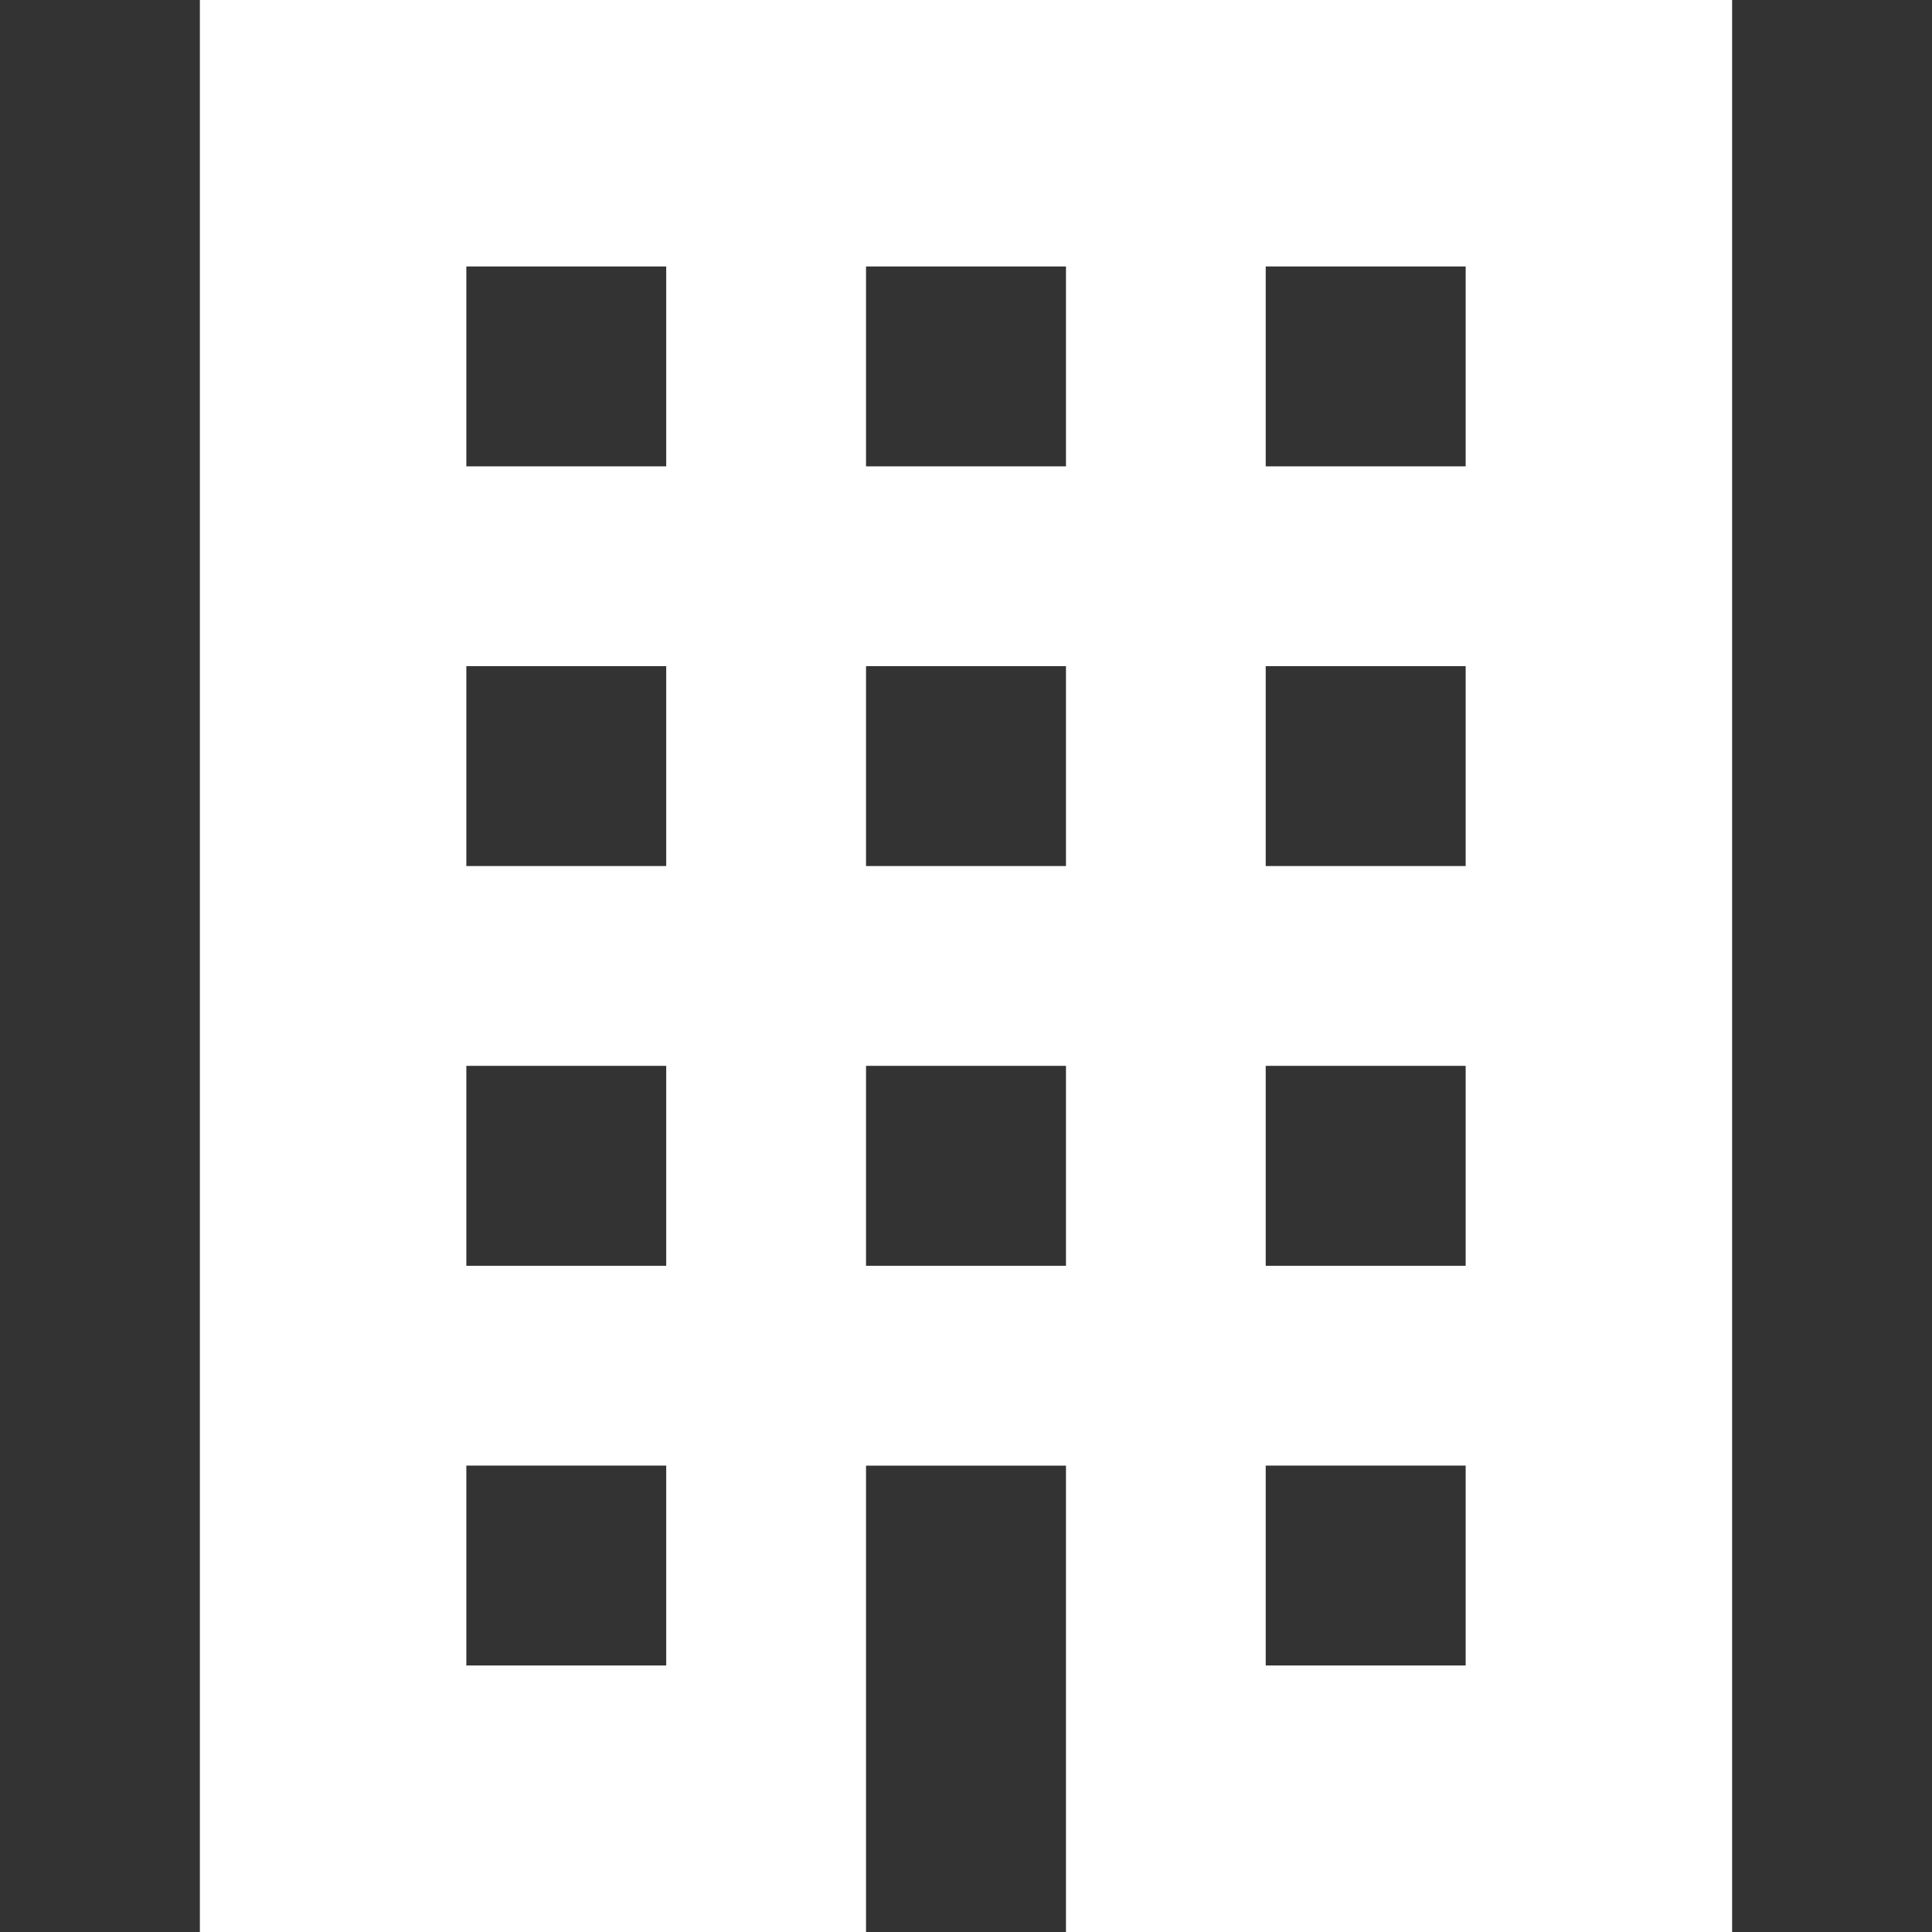 <?xml version="1.0" encoding="utf-8"?>
<!-- Generator: Adobe Illustrator 16.0.0, SVG Export Plug-In . SVG Version: 6.00 Build 0)  -->
<!DOCTYPE svg PUBLIC "-//W3C//DTD SVG 1.1//EN" "http://www.w3.org/Graphics/SVG/1.1/DTD/svg11.dtd">
<svg version="1.1" id="レイヤー_1" xmlns="http://www.w3.org/2000/svg" xmlns:xlink="http://www.w3.org/1999/xlink" x="0px"
	 y="0px" width="28.35px" height="28.35px" viewBox="0 0 28.35 28.35" enable-background="new 0 0 28.35 28.35"
	 xml:space="preserve">
<rect x="0" y="0" width="28.35" height="28.35" fill="#333333" stroke="none"/>
<g>
	<path fill="#999899" d="M-37.574,0c-5.318,0-9.628,4.311-9.628,9.626c0,5.317,9.17,18.72,9.628,18.72s9.626-13.401,9.626-18.72
		C-27.948,4.311-32.259,0-37.574,0z M-37.574,13.309c-2.033,0-3.682-1.648-3.682-3.683s1.648-3.682,3.682-3.682
		s3.683,1.647,3.683,3.682C-33.892,11.66-35.541,13.309-37.574,13.309z"/>
</g>
<g>
	<path fill="#999899" d="M-47.932,10.229V0h-16.535v10.229c-1.342,0.651-2.273,2.014-2.273,3.604v10.5
		c0,2.219,1.8,4.019,4.019,4.019h13.044c2.22,0,4.019-1.8,4.019-4.019v-10.5C-45.66,12.241-46.59,10.879-47.932,10.229z
		 M-62.832,1.635h13.264v10.722h-13.264V1.635z M-63.015,18.636v-2.998h13.631v2.998H-63.015z M-50.965,25.451
		c-0.979,0-1.771-0.795-1.771-1.772c0-0.979,0.793-1.771,1.771-1.771c0.978,0,1.771,0.794,1.771,1.771
		C-49.193,24.656-49.986,25.451-50.965,25.451z"/>
	<rect x="-61.051" y="4.461" fill="#999899" width="9.541" height="0.954"/>
	<rect x="-61.051" y="7.459" fill="#999899" width="5.995" height="0.954"/>
</g>
<g>
	<path fill="#999899" d="M-32.876,1.199c-1.948,1.264-2.331,5.213-1.596,8.431c0.572,2.507,1.79,5.869,3.845,9.035
		c1.932,2.978,4.626,5.647,6.681,7.192c2.64,1.984,6.402,3.245,8.349,1.982c0.984-0.639,2.448-2.385,2.517-2.697
		c0,0-0.859-1.323-1.047-1.612l-2.878-4.438c-0.215-0.33-1.556-0.028-2.235,0.357c-0.92,0.521-1.766,1.918-1.766,1.918
		c-0.632,0.363-1.158,0.001-2.263-0.507c-1.354-0.624-2.878-2.562-4.091-4.315c-1.106-1.823-2.255-4.005-2.271-5.496
		c-0.015-1.214-0.13-1.844,0.46-2.271c0,0,1.621-0.202,2.471-0.829c0.63-0.466,1.452-1.566,1.238-1.896l-2.878-4.438
		c-0.188-0.29-1.047-1.613-1.047-1.613C-29.7-0.063-31.891,0.561-32.876,1.199z"/>
</g>
<g>
	<rect x="63.531" y="0" fill="#999899" width="28.037" height="6.008"/>
	<polygon fill="#999899" points="63.531,17.022 74.546,17.022 74.546,28.35 80.554,28.35 80.554,17.022 91.568,17.022 
		91.568,11.015 63.531,11.015 	"/>
</g>
<g>
	<path fill="#FFFFFF" d="M2.933,0v28.35h9.775v-3.91v-2.933h2.934v2.933v3.91h9.775V0H2.933z M9.776,24.439H6.843v-2.933h2.933
		V24.439z M9.776,18.574H6.843v-2.934h2.933V18.574z M9.776,12.708H6.843V9.775h2.933V12.708z M9.776,6.843H6.843V3.91h2.933V6.843z
		 M15.642,18.574h-2.934v-2.934h2.934V18.574z M15.642,12.708h-2.934V9.775h2.934V12.708z M15.642,6.843h-2.934V3.91h2.934V6.843z
		 M21.507,24.439h-2.934v-2.933h2.934V24.439z M21.507,18.574h-2.934v-2.934h2.934V18.574z M21.507,12.708h-2.934V9.775h2.934
		V12.708z M21.507,6.843h-2.934V3.91h2.934V6.843z"/>
</g>
</svg>
